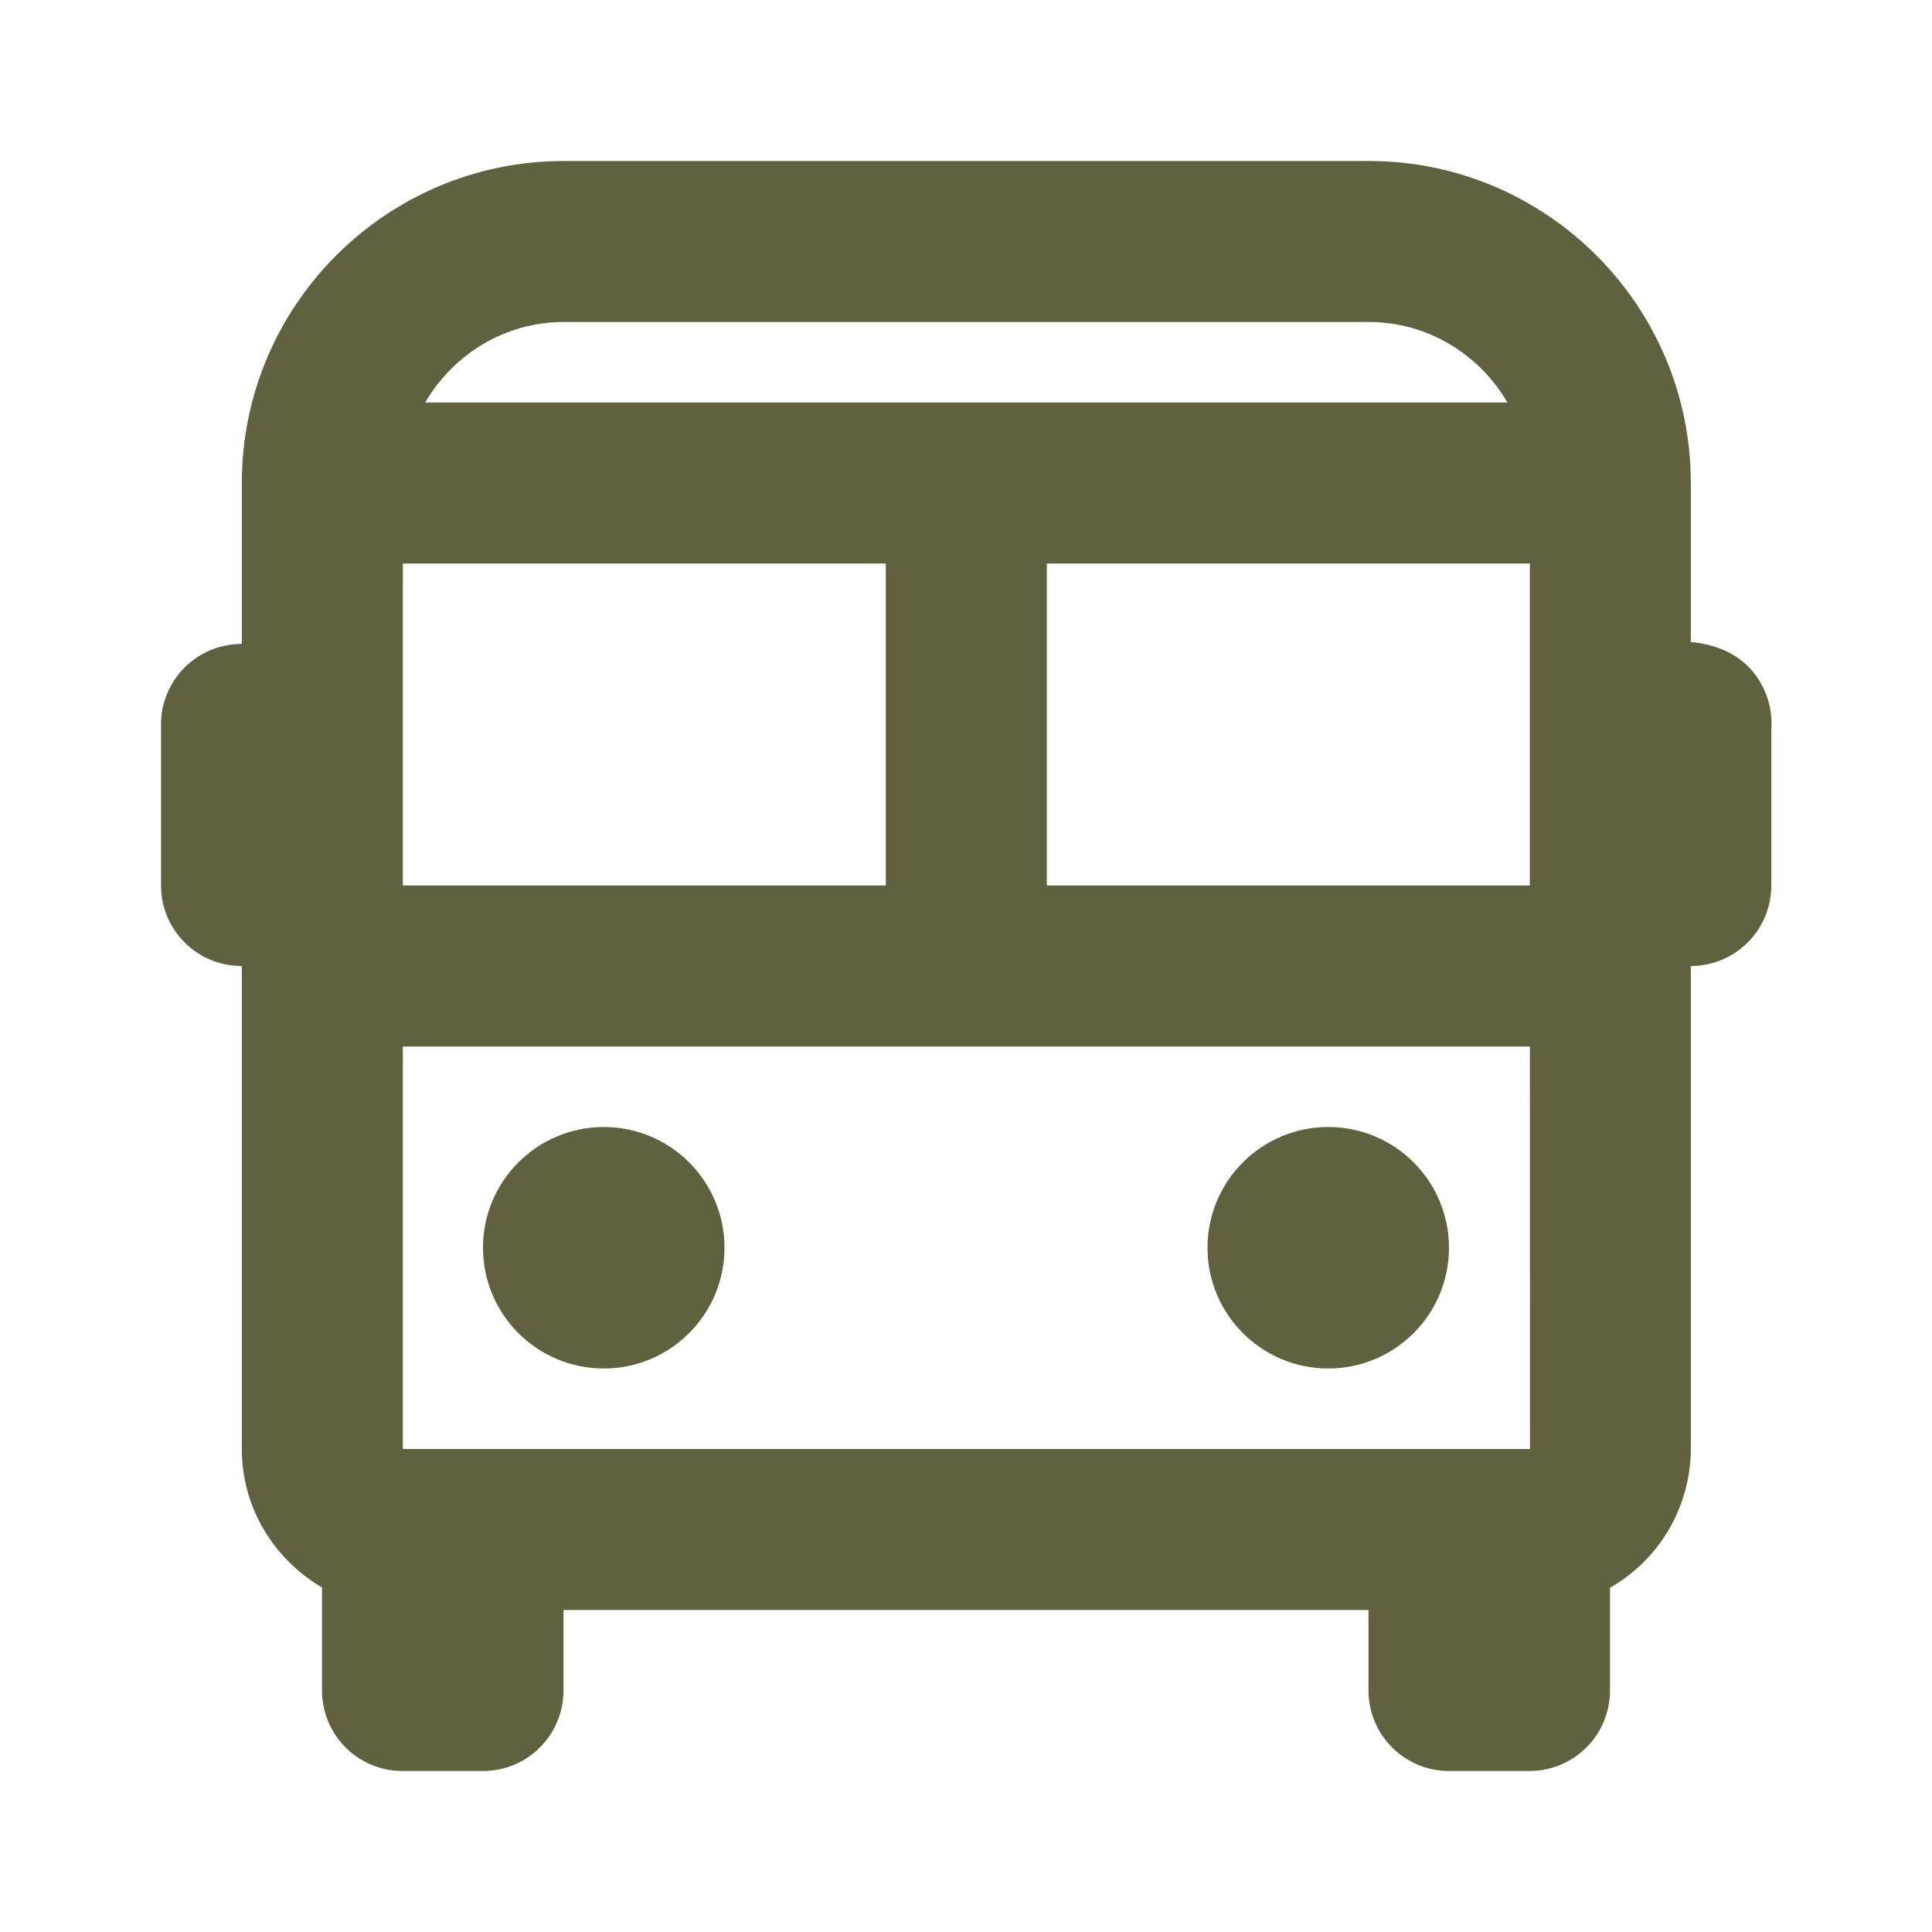 <svg width="24" height="24" viewBox="0 0 24 24" fill="none" xmlns="http://www.w3.org/2000/svg">
<path d="M21.004 7.975V6C21.004 3.794 19.21 2 17.004 2H7.004C4.798 2 3.004 3.794 3.004 6V7.998L2.928 8.002C2.676 8.02 2.44 8.133 2.268 8.318C2.095 8.504 2 8.747 2 9V11C2 11.265 2.105 11.52 2.293 11.707C2.48 11.895 2.735 12 3 12H3.004V18C3.004 18.735 3.407 19.372 4 19.72V21C4 21.265 4.105 21.52 4.293 21.707C4.48 21.895 4.735 22 5 22H6C6.265 22 6.52 21.895 6.707 21.707C6.895 21.52 7 21.265 7 21V20H17V21C17 21.265 17.105 21.52 17.293 21.707C17.48 21.895 17.735 22 18 22H19C19.265 22 19.52 21.895 19.707 21.707C19.895 21.52 20 21.265 20 21V19.724C20.304 19.55 20.557 19.299 20.733 18.997C20.909 18.694 21.003 18.35 21.004 18V12C21.269 12 21.524 11.895 21.711 11.707C21.899 11.52 22.004 11.265 22.004 11V9.062C22.015 8.907 21.991 8.751 21.932 8.607C21.729 8.12 21.297 8.003 21.004 7.975ZM19.006 18H5.004V13H19.005L19.006 18ZM11.004 7V11H5.004V7H11.004ZM19.004 7V11H13.004V7H19.004ZM7.004 4H17.004C17.74 4 18.379 4.405 18.726 5H5.282C5.629 4.405 6.268 4 7.004 4Z" fill="#60613E"/>
<path d="M7.5 17C8.328 17 9 16.328 9 15.5C9 14.672 8.328 14 7.5 14C6.672 14 6 14.672 6 15.5C6 16.328 6.672 17 7.5 17Z" fill="#60613E"/>
<path d="M16.5 17C17.328 17 18 16.328 18 15.5C18 14.672 17.328 14 16.5 14C15.672 14 15 14.672 15 15.5C15 16.328 15.672 17 16.5 17Z" fill="#60613E"/>
</svg>
